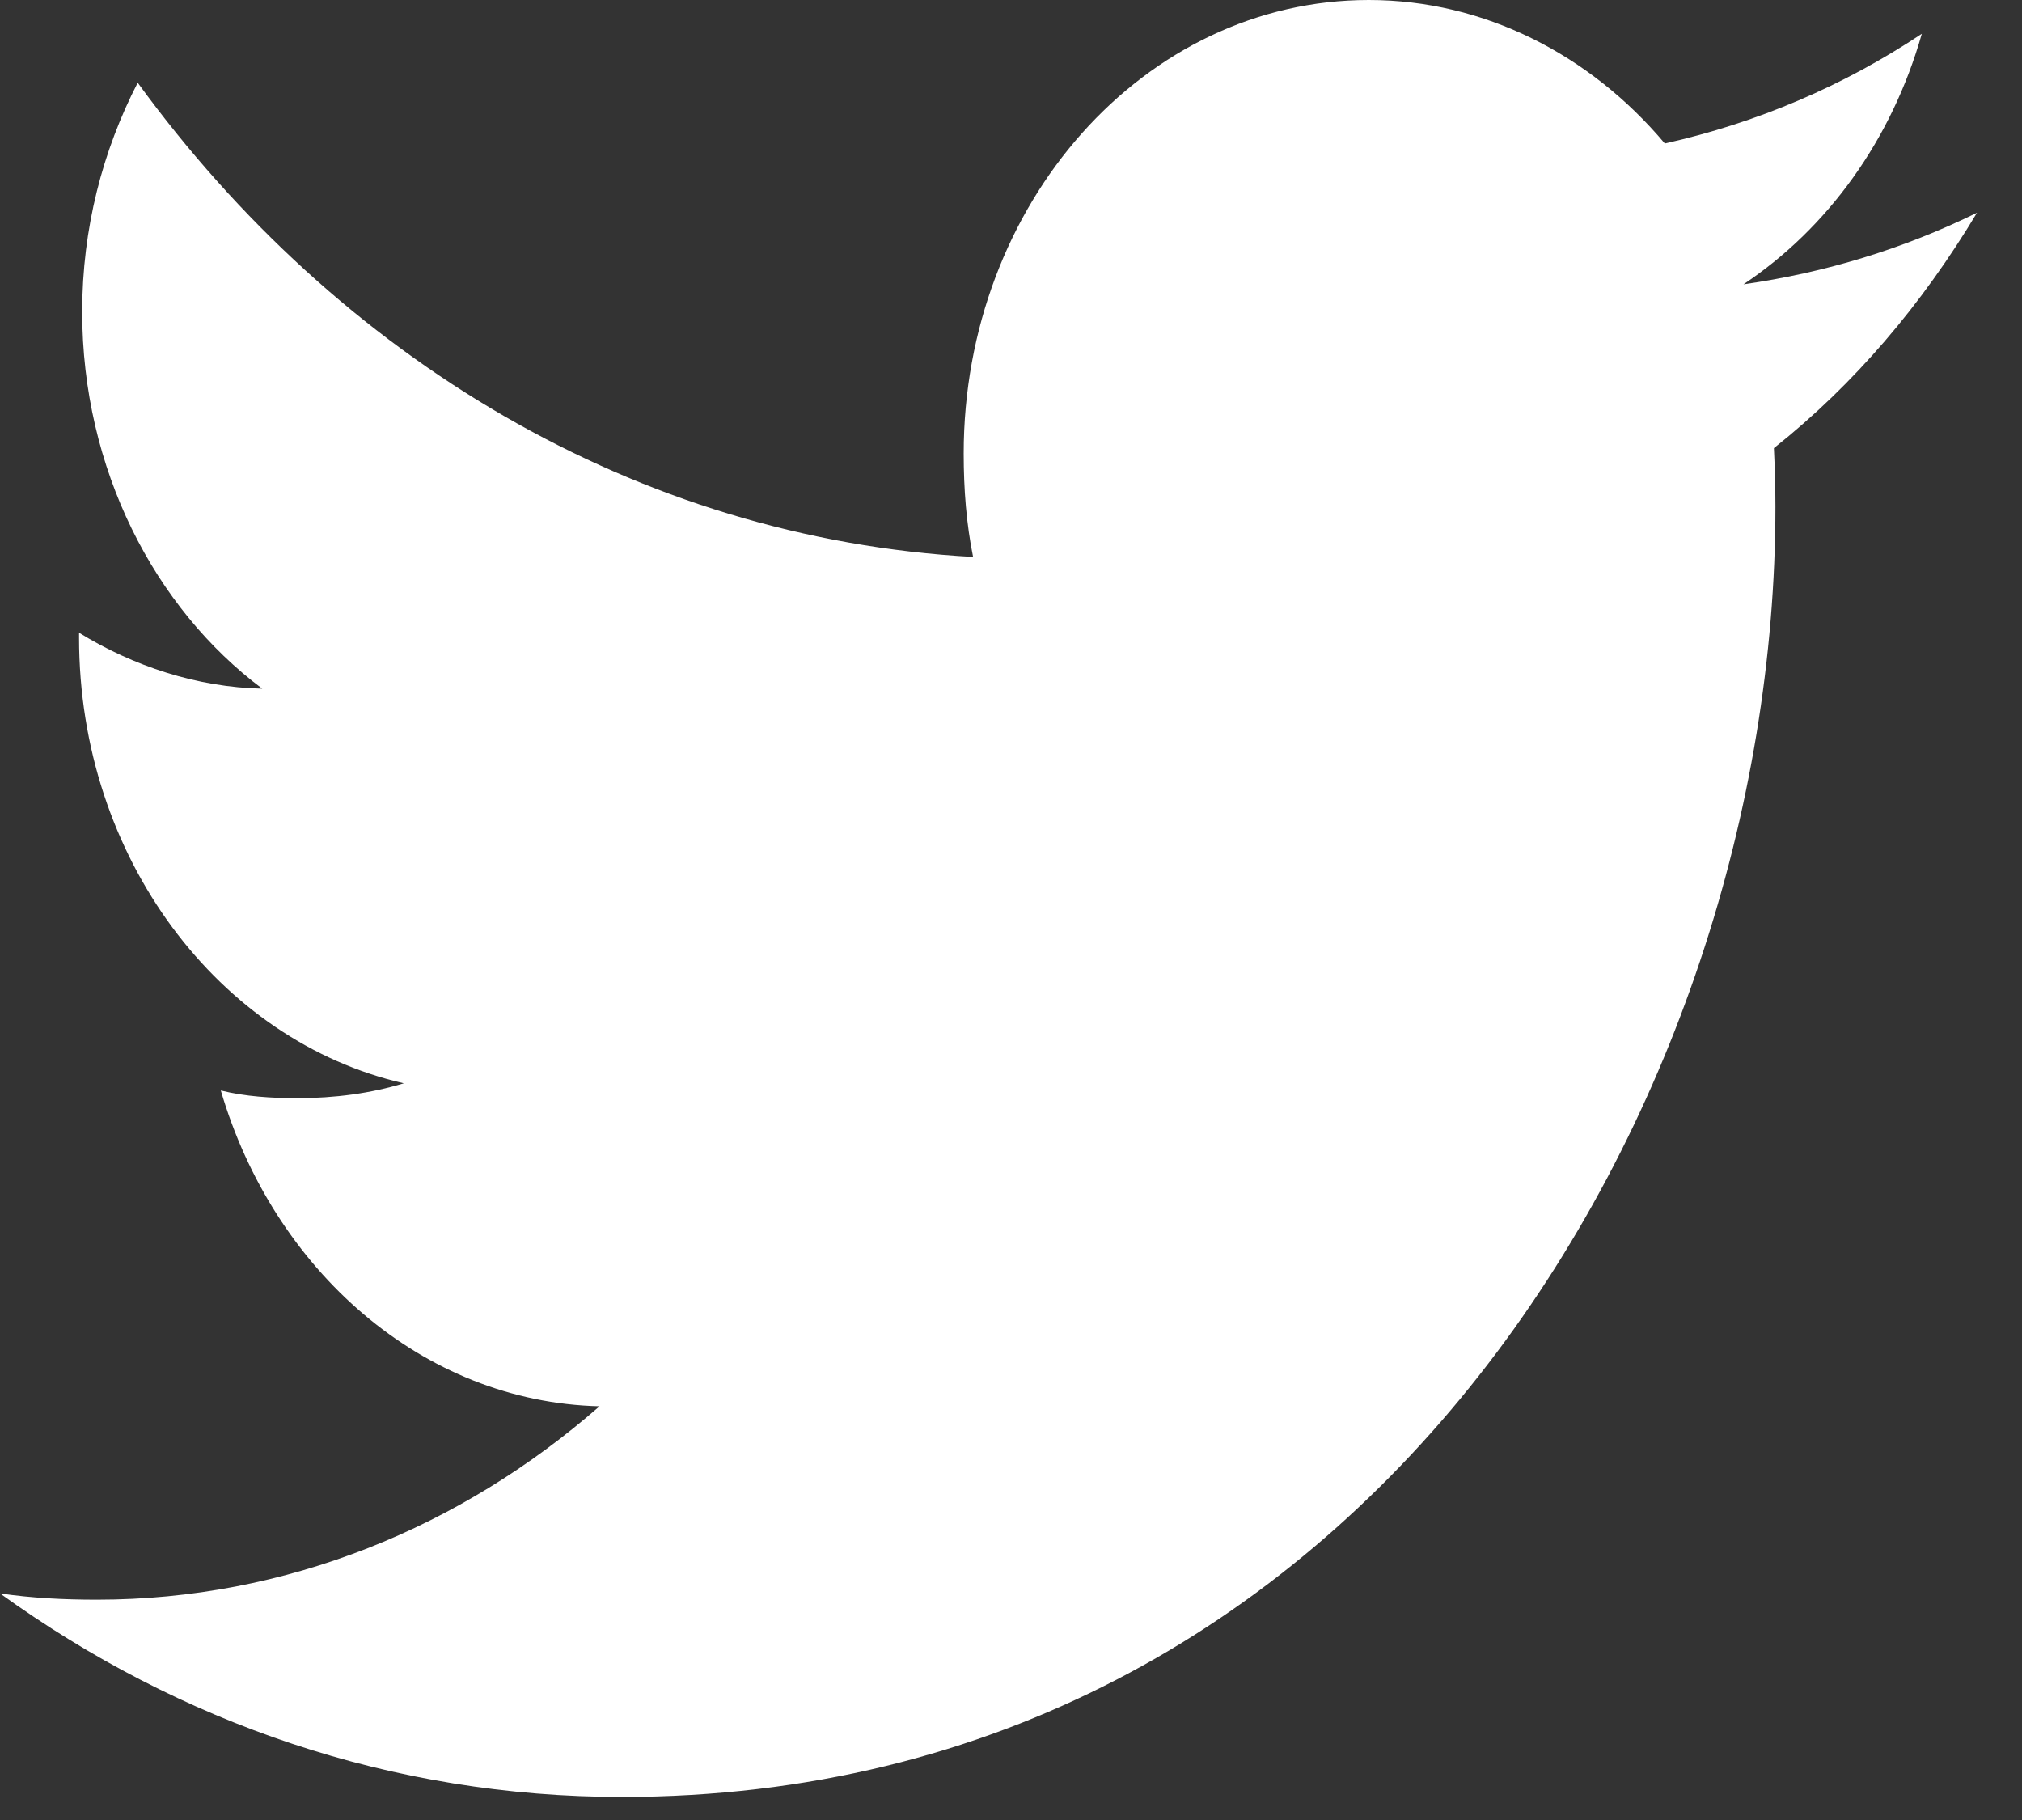 <svg width="20" height="18" viewBox="0 0 20 18" fill="none" xmlns="http://www.w3.org/2000/svg">
<rect x="0" y="0" width="20" height="18" fill="#333333" stroke="none"/>
<path d="M19.555 2.104C18.828 2.461 18.053 2.697 17.245 2.812C18.077 2.257 18.711 1.385 19.009 0.334C18.234 0.85 17.379 1.215 16.467 1.419C15.731 0.543 14.682 0 13.539 0C11.319 0 9.532 2.015 9.532 4.485C9.532 4.841 9.559 5.183 9.625 5.508C6.292 5.326 3.343 3.539 1.362 0.818C1.016 1.489 0.813 2.257 0.813 3.084C0.813 4.637 1.528 6.014 2.594 6.811C1.949 6.797 1.318 6.588 0.782 6.258C0.782 6.272 0.782 6.29 0.782 6.308C0.782 8.487 2.172 10.297 3.994 10.714C3.668 10.813 3.312 10.861 2.943 10.861C2.686 10.861 2.427 10.845 2.184 10.785C2.704 12.56 4.178 13.866 5.93 13.908C4.566 15.102 2.834 15.821 0.959 15.821C0.631 15.821 0.315 15.805 0 15.759C1.776 17.04 3.881 17.772 6.15 17.772C13.527 17.772 17.561 10.936 17.561 5.012C17.561 4.813 17.555 4.622 17.546 4.432C18.342 3.8 19.01 3.012 19.555 2.104Z" fill="white"/>
</svg>
